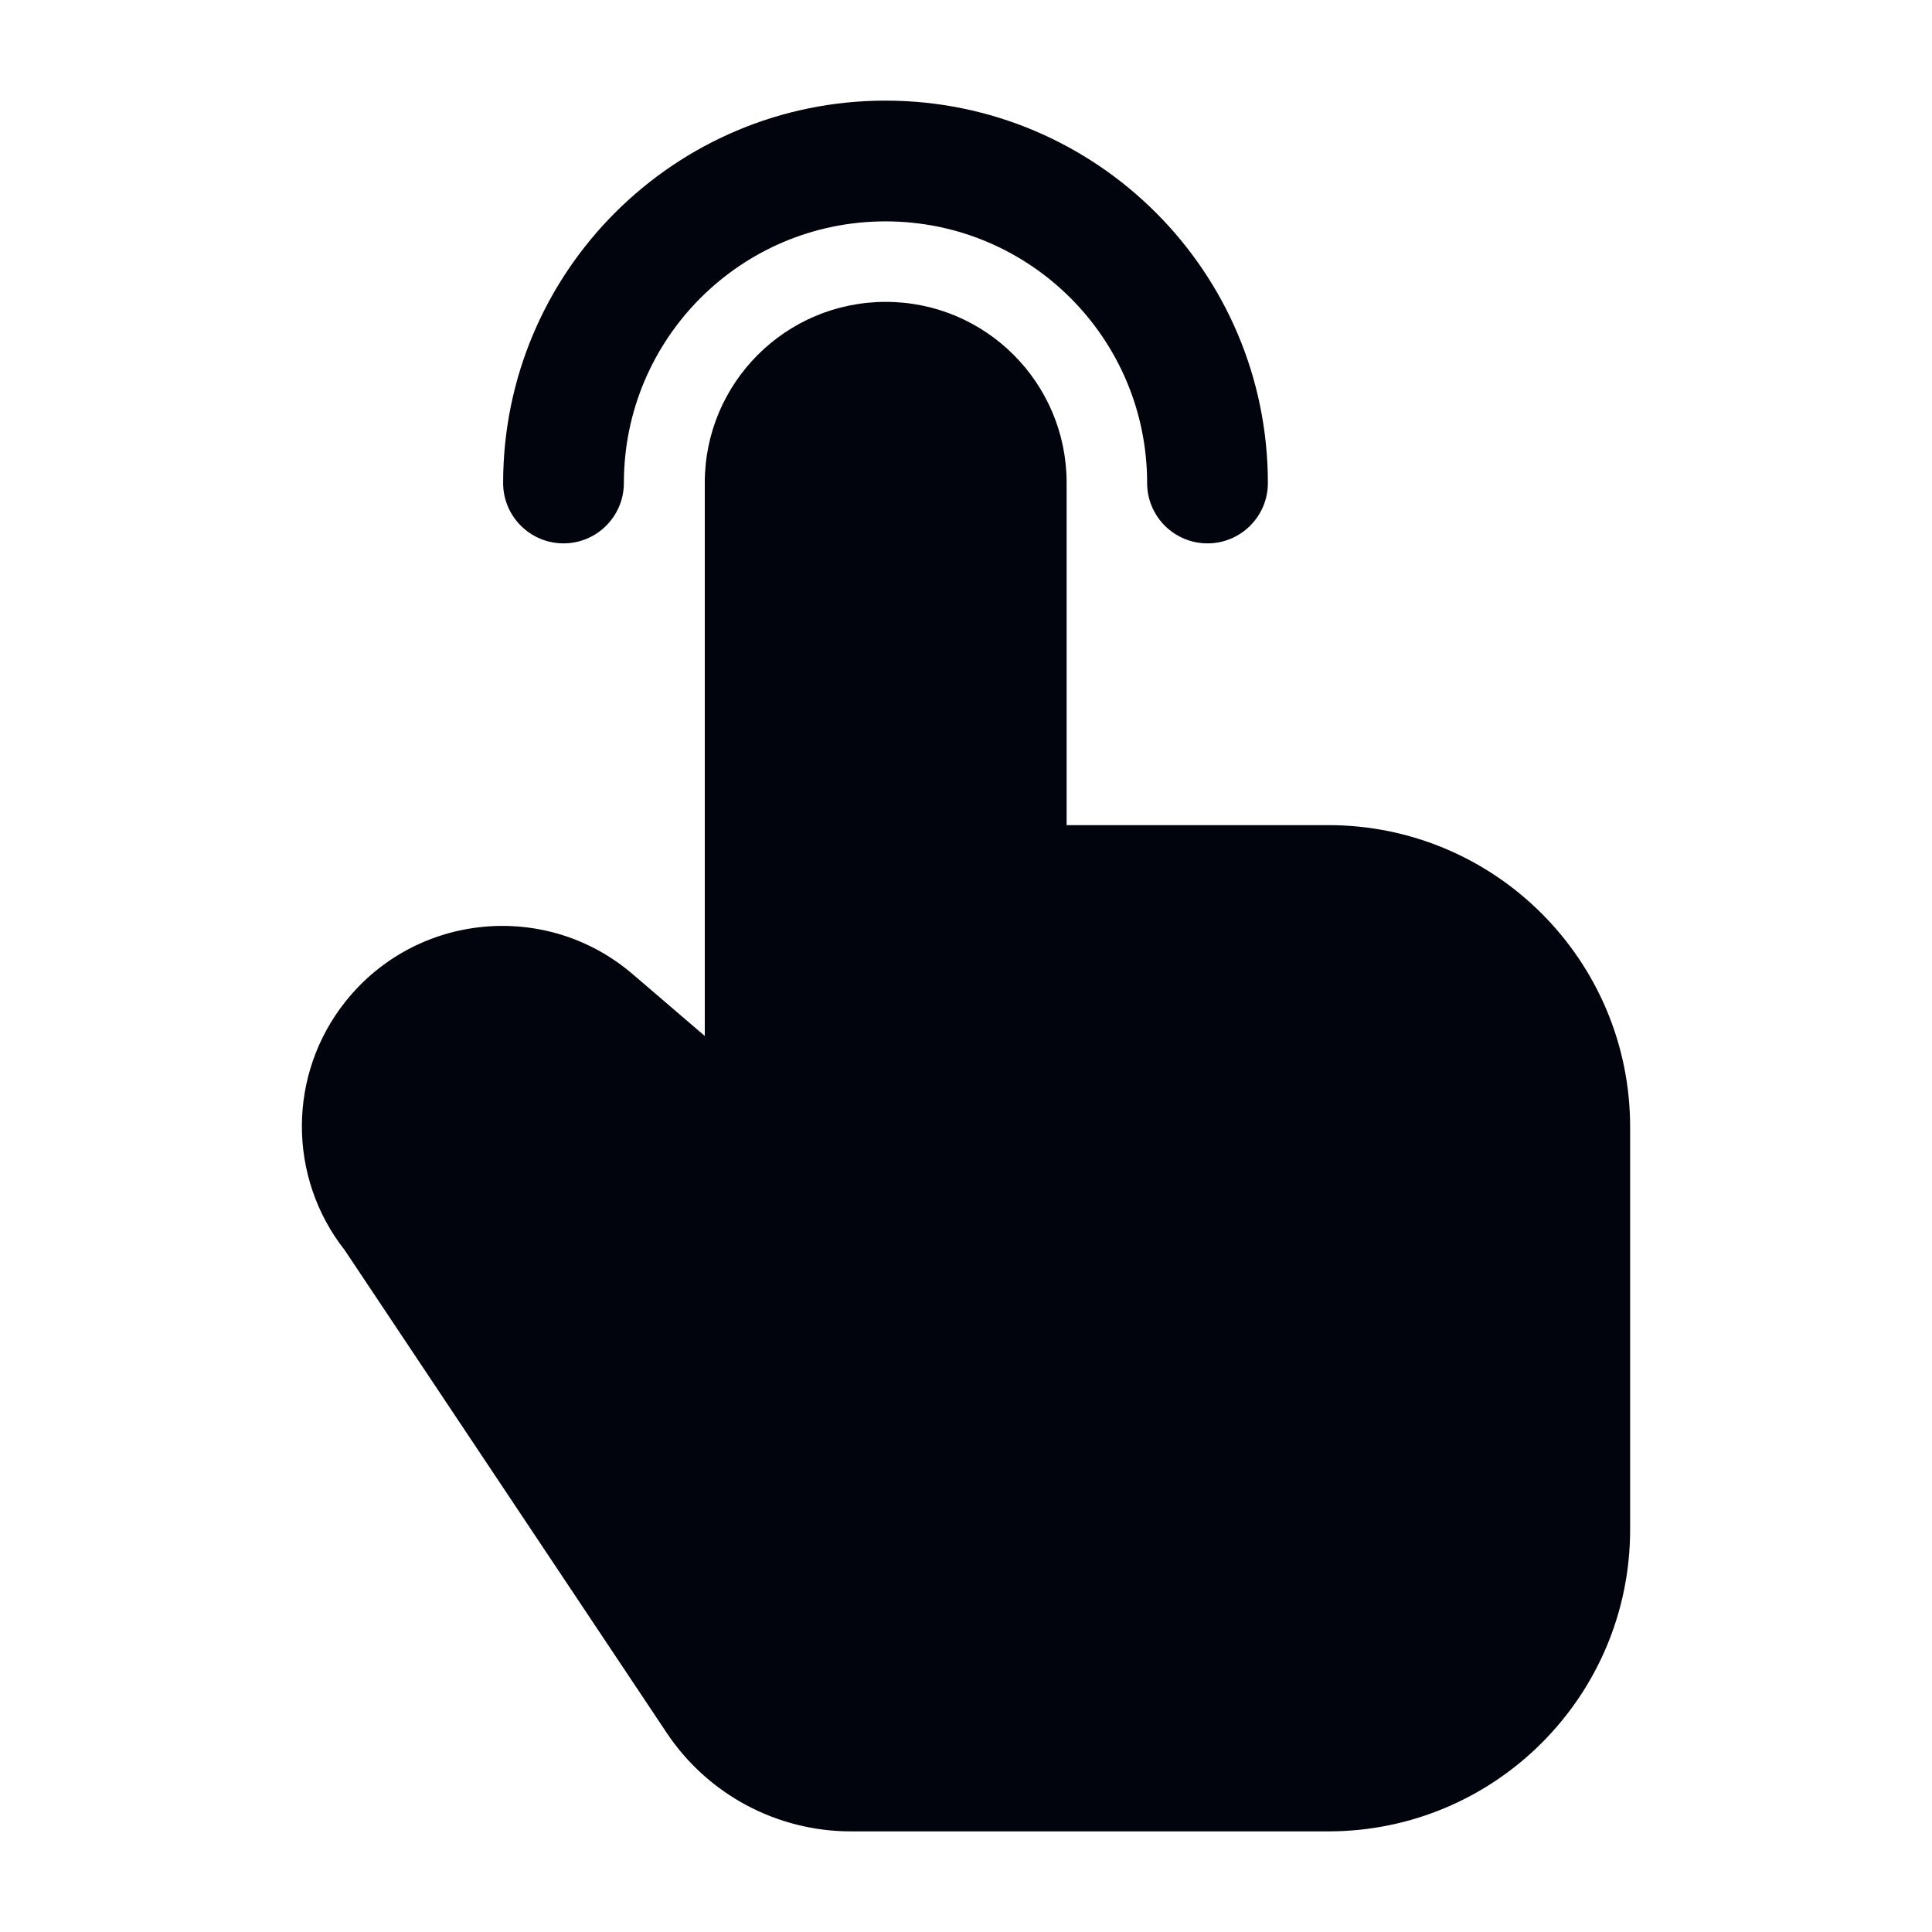 <svg width="24" height="24" viewBox="0 0 24 24" fill="none" xmlns="http://www.w3.org/2000/svg">
<path fill-rule="evenodd" clip-rule="evenodd" d="M8.755 5.997C8.755 4.756 9.761 3.75 11.003 3.75C12.244 3.75 13.25 4.756 13.25 5.997V10.25H16.5C18.571 10.25 20.25 11.929 20.25 14V19C20.25 21.071 18.571 22.75 16.5 22.75H10.57C9.651 22.75 8.792 22.291 8.282 21.526L4.283 15.531C3.569 14.624 3.572 13.341 4.295 12.437C5.175 11.337 6.79 11.185 7.859 12.101L8.755 12.869V5.997Z" fill="#01040C"/>
<path fill-rule="evenodd" clip-rule="evenodd" d="M11 2.75C9.205 2.75 7.75 4.205 7.75 6C7.75 6.414 7.414 6.75 7 6.75C6.586 6.75 6.25 6.414 6.25 6C6.25 3.377 8.377 1.25 11 1.25C13.623 1.25 15.75 3.377 15.75 6C15.75 6.414 15.414 6.75 15 6.75C14.586 6.75 14.25 6.414 14.25 6C14.25 4.205 12.795 2.75 11 2.75Z" fill="#01040C"/>
</svg>
